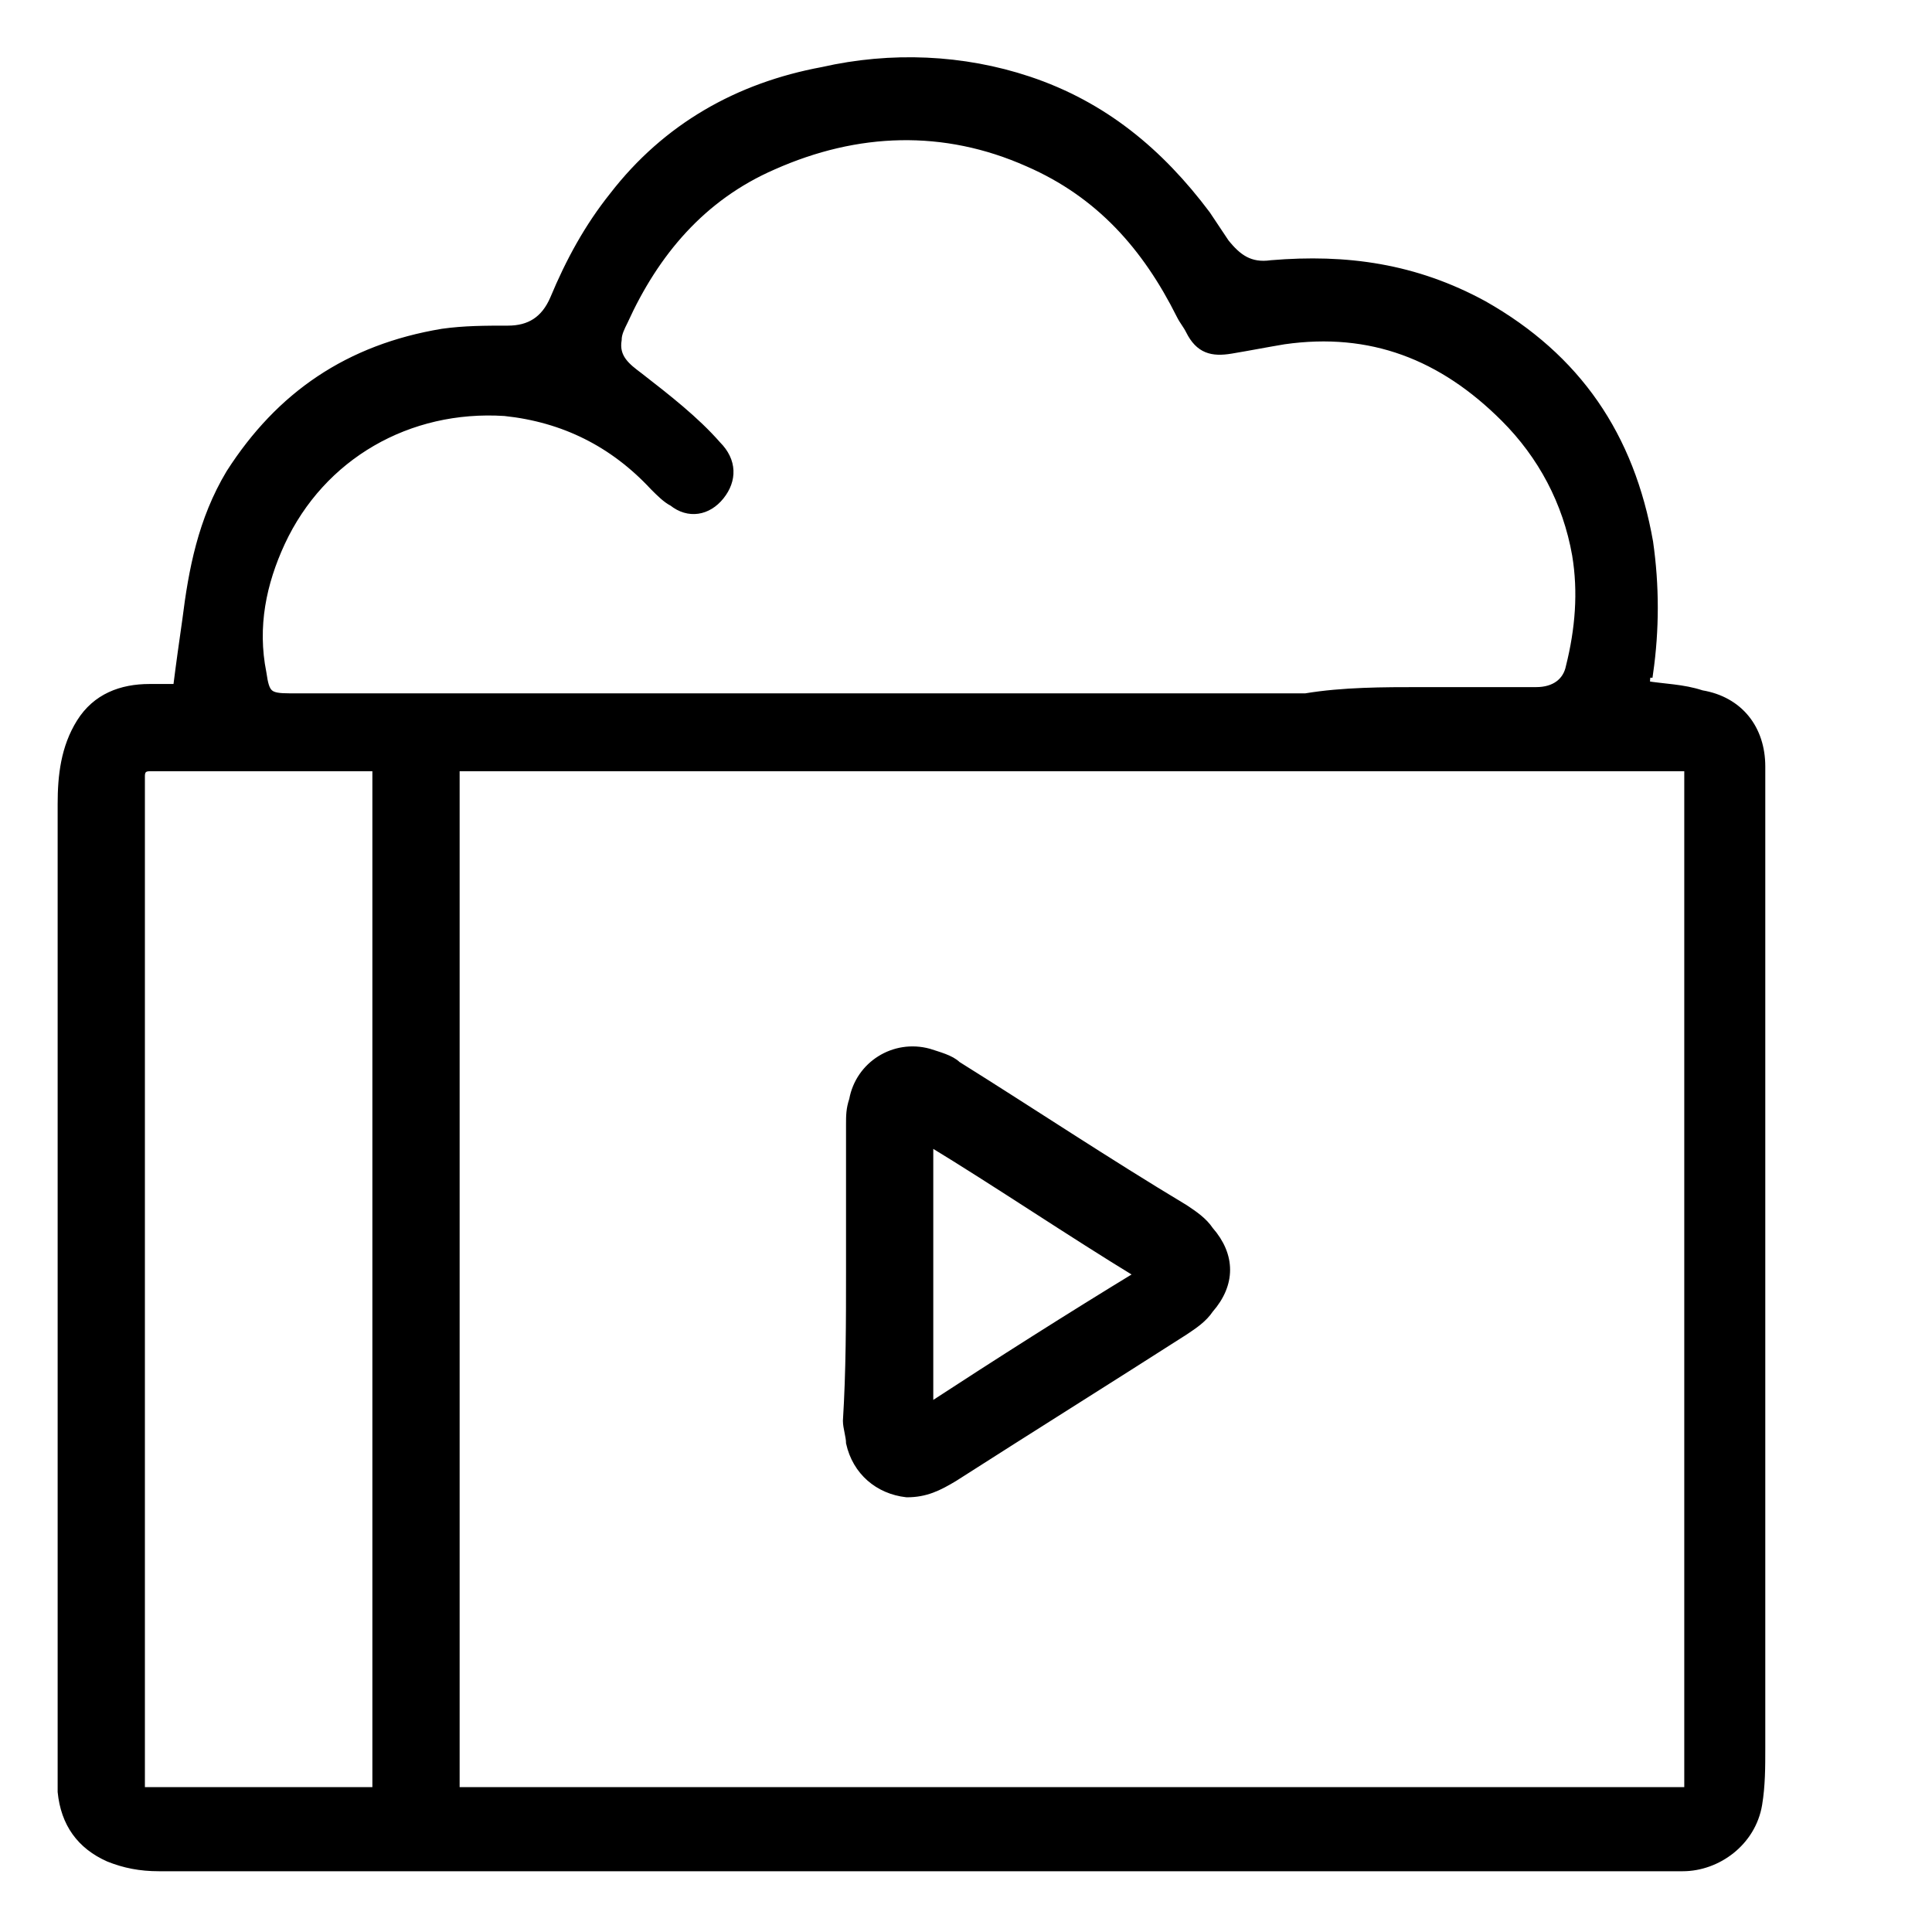 <?xml version="1.0" encoding="utf-8"?>
<svg xmlns="http://www.w3.org/2000/svg" xmlns:xlink="http://www.w3.org/1999/xlink" version="1.1" id="Layer_1" x="0px" y="0px" viewBox="0 0 62 62" style="enable-background:new 0 0 62 62;">
<style type="text/css">
	.st0{stroke:#000000;stroke-width:0.3;stroke-miterlimit:10;}
</style>
<g id="_9udsYR">
	<g>
		<path class="st0" d="M52.8,22c0.6,0.1,1.2,0.1,1.8,0.3c1.2,0.2,1.9,1.1,1.9,2.3c0,2.5,0,5,0,7.5c0,8,0,16,0,24&#xD;&#xA;   c0,0.6,0,1.2-0.1,1.8c-0.2,1.2-1.3,2-2.4,2c-1.2,0-2.4,0-3.7,0c-13.9,0-27.9,0-41.8,0c-1.1,0-2.2,0-3.4,0c-0.6,0-1.1-0.1-1.6-0.3&#xD;&#xA;   c-0.9-0.4-1.4-1.1-1.5-2.1c0-3.1,0-6.2,0-9.3c0-6.8,0-13.6,0-20.4c0-0.7,0-1.3,0-2c0-0.9,0.1-1.8,0.6-2.6c0.5-0.8,1.3-1.1,2.2-1.1&#xD;&#xA;   c0.3,0,0.6,0,0.9,0c0.1-0.8,0.2-1.5,0.3-2.2c0.2-1.6,0.5-3.2,1.4-4.7c1.6-2.5,3.8-4,6.8-4.5c0.7-0.1,1.4-0.1,2.1-0.1&#xD;&#xA;   c0.7,0,1.2-0.3,1.5-1c0.5-1.2,1.1-2.3,1.9-3.3c1.7-2.2,4-3.5,6.7-4c2.2-0.5,4.5-0.4,6.6,0.3c2.4,0.8,4.2,2.3,5.7,4.3&#xD;&#xA;   c0.2,0.3,0.4,0.6,0.6,0.9c0.4,0.5,0.8,0.8,1.5,0.7c2.4-0.2,4.6,0.1,6.8,1.3c3,1.7,4.7,4.2,5.3,7.6c0.2,1.4,0.2,2.8,0,4.2&#xD;&#xA;   C52.8,21.6,52.8,21.8,52.8,22C52.8,22,52.8,22,52.8,22L52.8,22z M14.6,24.6v32.9h39.6V24.6H14.6z M45.6,22.2c1.2,0,2.4,0,3.7,0&#xD;&#xA;   c0.6,0,1-0.3,1.1-0.8c0.3-1.2,0.4-2.4,0.2-3.6c-0.3-1.7-1.1-3.2-2.3-4.4c-2-2-4.3-2.9-7.1-2.5c-0.6,0.1-1.1,0.2-1.7,0.3&#xD;&#xA;   c-0.6,0.1-1,0-1.3-0.6c-0.1-0.2-0.2-0.3-0.3-0.5c-1.1-2.2-2.6-3.9-4.9-4.9c-2.7-1.2-5.5-1.1-8.2,0.1c-2.3,1-3.8,2.8-4.8,5&#xD;&#xA;   c-0.1,0.2-0.2,0.4-0.2,0.6c-0.1,0.6,0.3,0.9,0.7,1.2c0.9,0.7,1.8,1.4,2.5,2.2c0.5,0.5,0.5,1.1,0.1,1.6c-0.4,0.5-1,0.6-1.5,0.2&#xD;&#xA;   c-0.2-0.1-0.4-0.3-0.6-0.5c-1.3-1.4-2.9-2.2-4.8-2.4c-3.1-0.2-5.9,1.4-7.2,4.2c-0.6,1.3-0.9,2.7-0.6,4.2c0.1,0.7,0.2,0.8,0.9,0.8&#xD;&#xA;   c10.9,0,21.7,0,32.6,0C43.1,22.2,44.4,22.2,45.6,22.2L45.6,22.2z M12.1,24.6c-0.3,0-0.5,0-0.7,0c-2.2,0-4.4,0-6.6,0&#xD;&#xA;   c-0.2,0-0.3,0.1-0.3,0.3c0,10.8,0,21.6,0,32.4v0.2h7.6V24.6z"/>
		<path class="st0" d="M27.3,40.8c0-1.6,0-3.1,0-4.7c0-0.3,0-0.5,0.1-0.8c0.2-1.1,1.3-1.8,2.4-1.5c0.3,0.1,0.7,0.2,0.9,0.4&#xD;&#xA;   c2.4,1.5,4.8,3.1,7.3,4.6c0.3,0.2,0.6,0.4,0.8,0.7c0.7,0.8,0.7,1.7,0,2.5c-0.2,0.3-0.5,0.5-0.8,0.7c-2.5,1.6-4.9,3.1-7.4,4.7&#xD;&#xA;   c-0.5,0.3-0.9,0.5-1.5,0.5c-0.9-0.1-1.6-0.7-1.8-1.6c0-0.2-0.1-0.5-0.1-0.7C27.3,44,27.3,42.4,27.3,40.8L27.3,40.8L27.3,40.8z&#xD;&#xA;    M29.8,45.2c2.3-1.5,4.5-2.9,6.8-4.3c-2.3-1.4-4.5-2.9-6.8-4.3C29.8,36.5,29.8,45.2,29.8,45.2z"/>
	</g>
</g>
</svg>